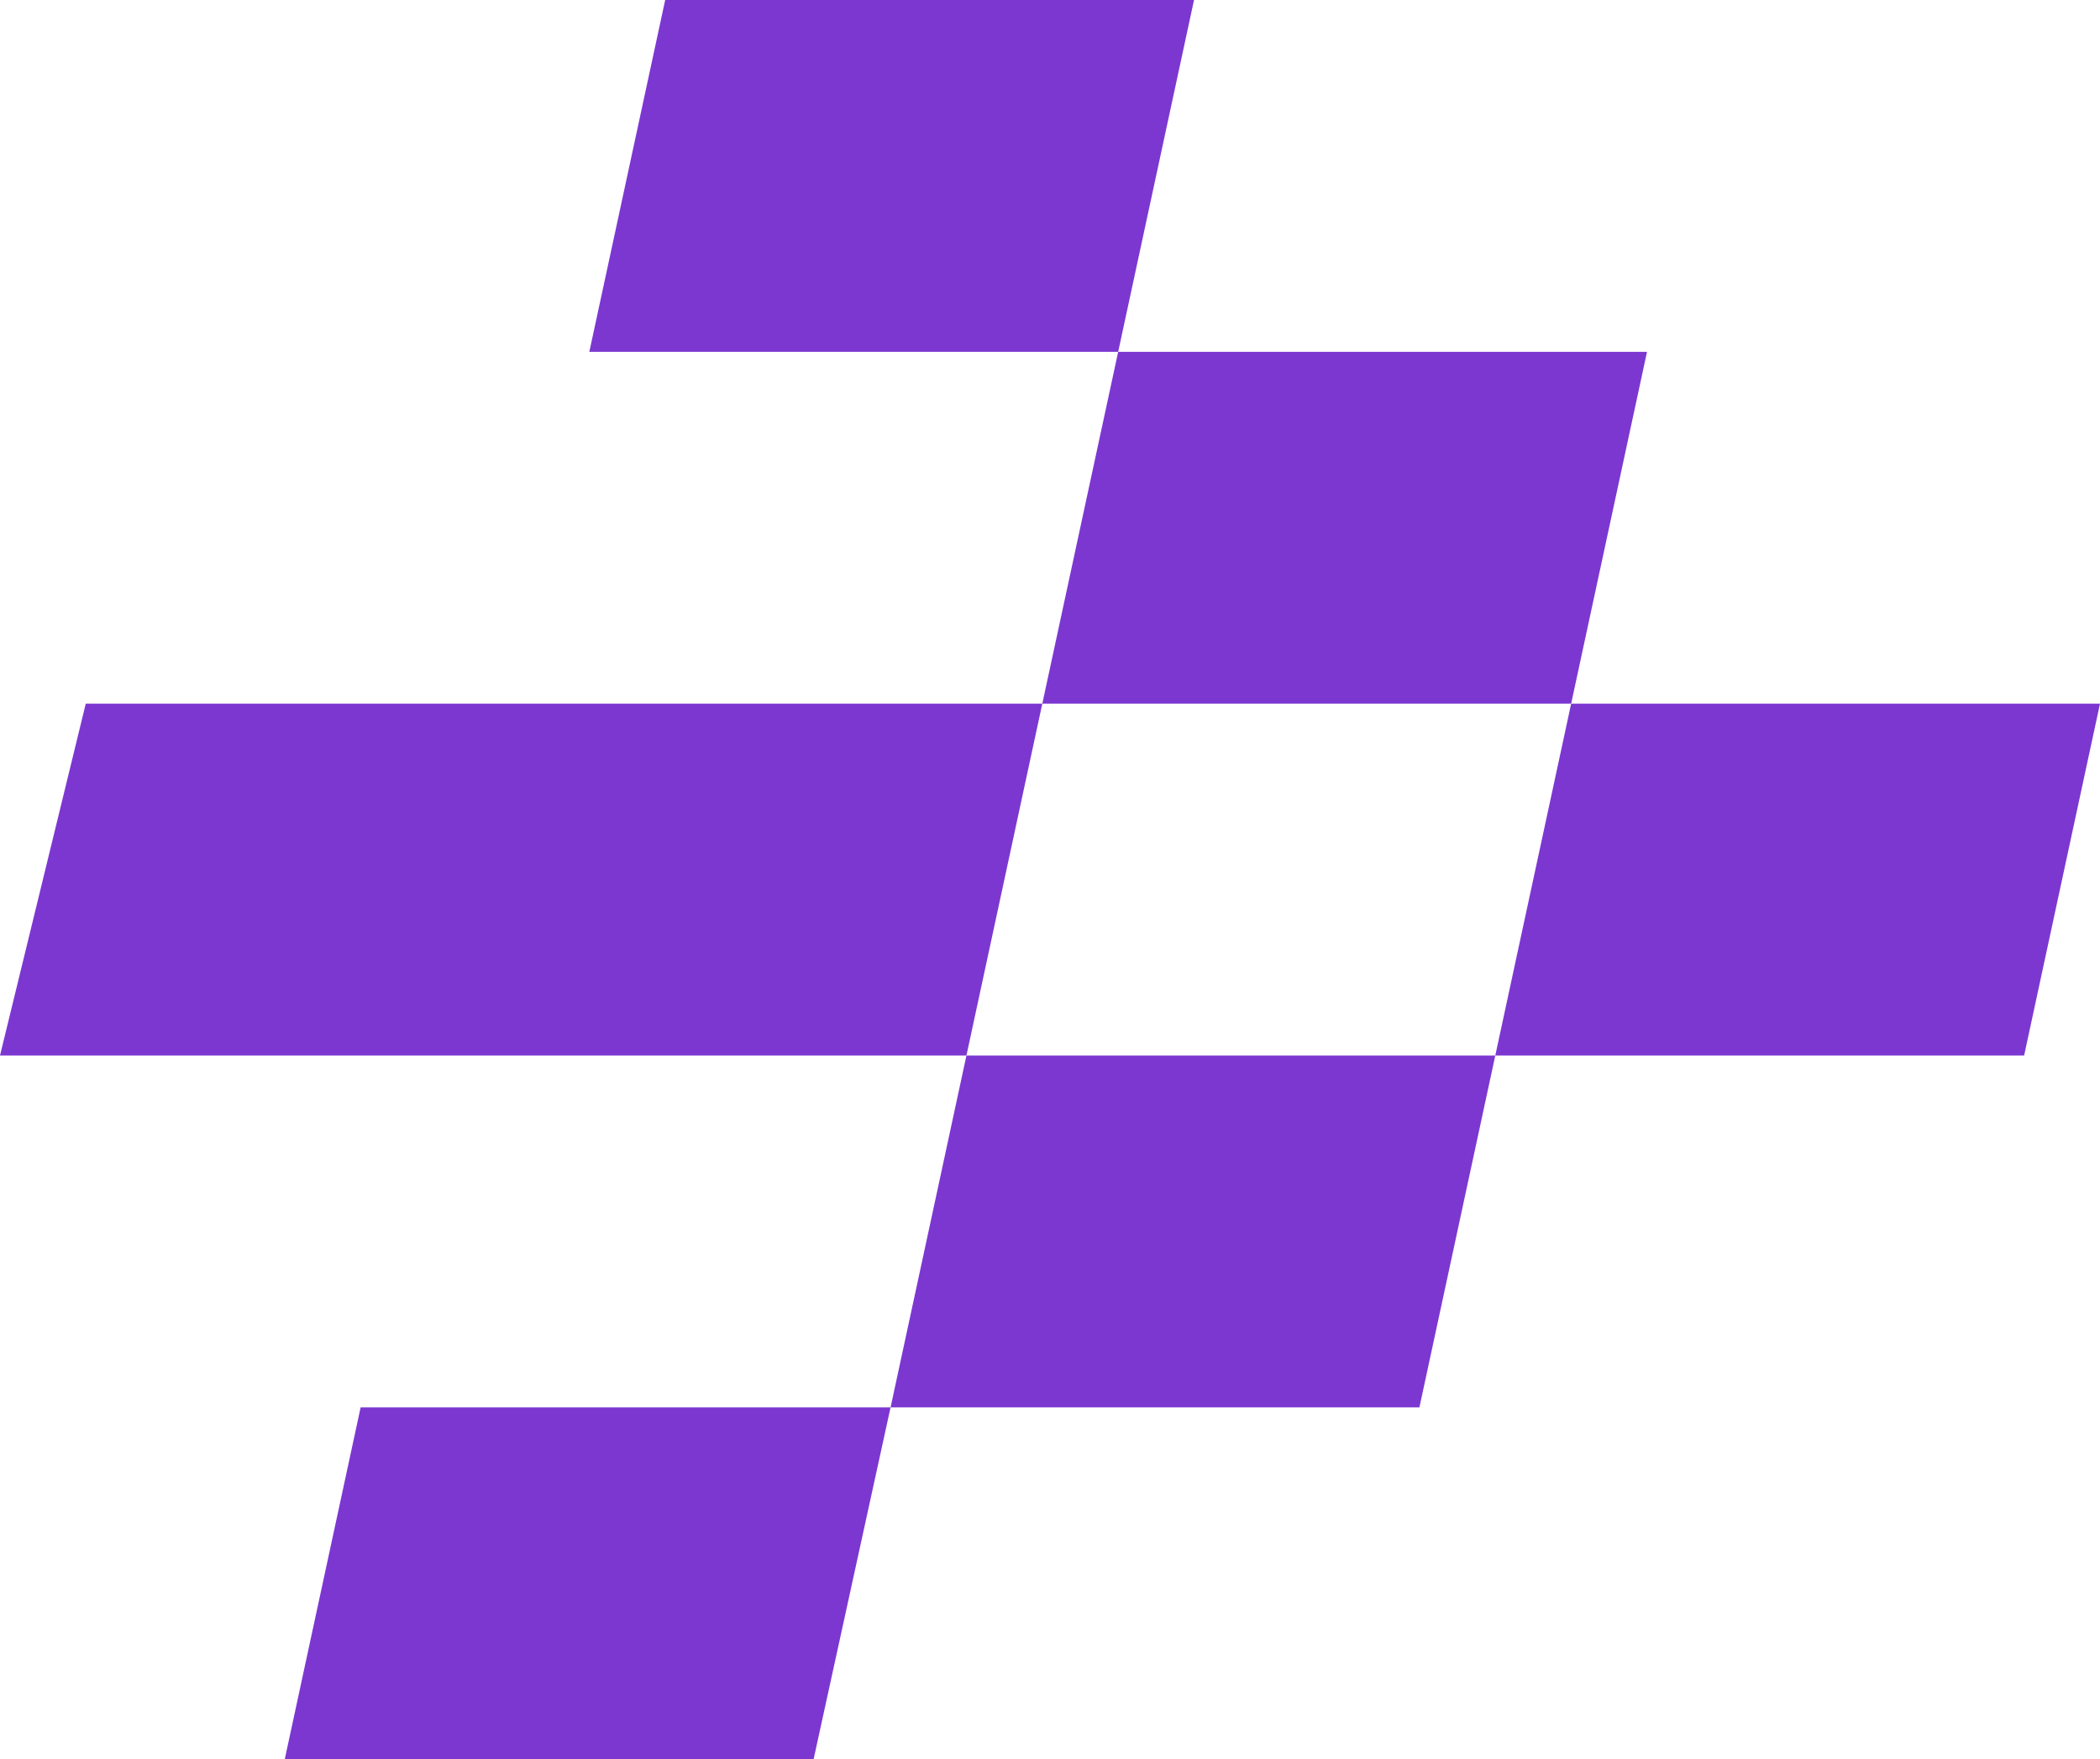 <?xml version="1.0" encoding="UTF-8"?>
<svg id="Vrstva_2" data-name="Vrstva 2" xmlns="http://www.w3.org/2000/svg" viewBox="0 0 19.1 16">
  <defs>
    <style>
      .cls-1 {
        fill: #7c37d1;
      }
    </style>
  </defs>
  <g id="Vrstva_1-2" data-name="Vrstva 1">
    <g>
      <polygon class="cls-1" points="8.1 12.8 12.91 12.8 13.6 9.6 8.79 9.6 8.1 12.8"/>
      <polygon class="cls-1" points=".78 6.4 0 9.6 8.79 9.6 9.48 6.4 .78 6.4"/>
      <polygon class="cls-1" points="2.59 16 7.4 16 8.1 12.8 3.28 12.8 2.59 16"/>
      <polygon class="cls-1" points="6.05 0 5.36 3.2 10.17 3.2 10.86 0 6.05 0"/>
      <polygon class="cls-1" points="19.1 6.4 14.29 6.4 13.6 9.6 18.41 9.6 19.1 6.4"/>
      <polygon class="cls-1" points="14.98 3.2 10.17 3.2 9.48 6.4 14.29 6.4 14.98 3.2"/>
    </g>
  </g>
</svg>